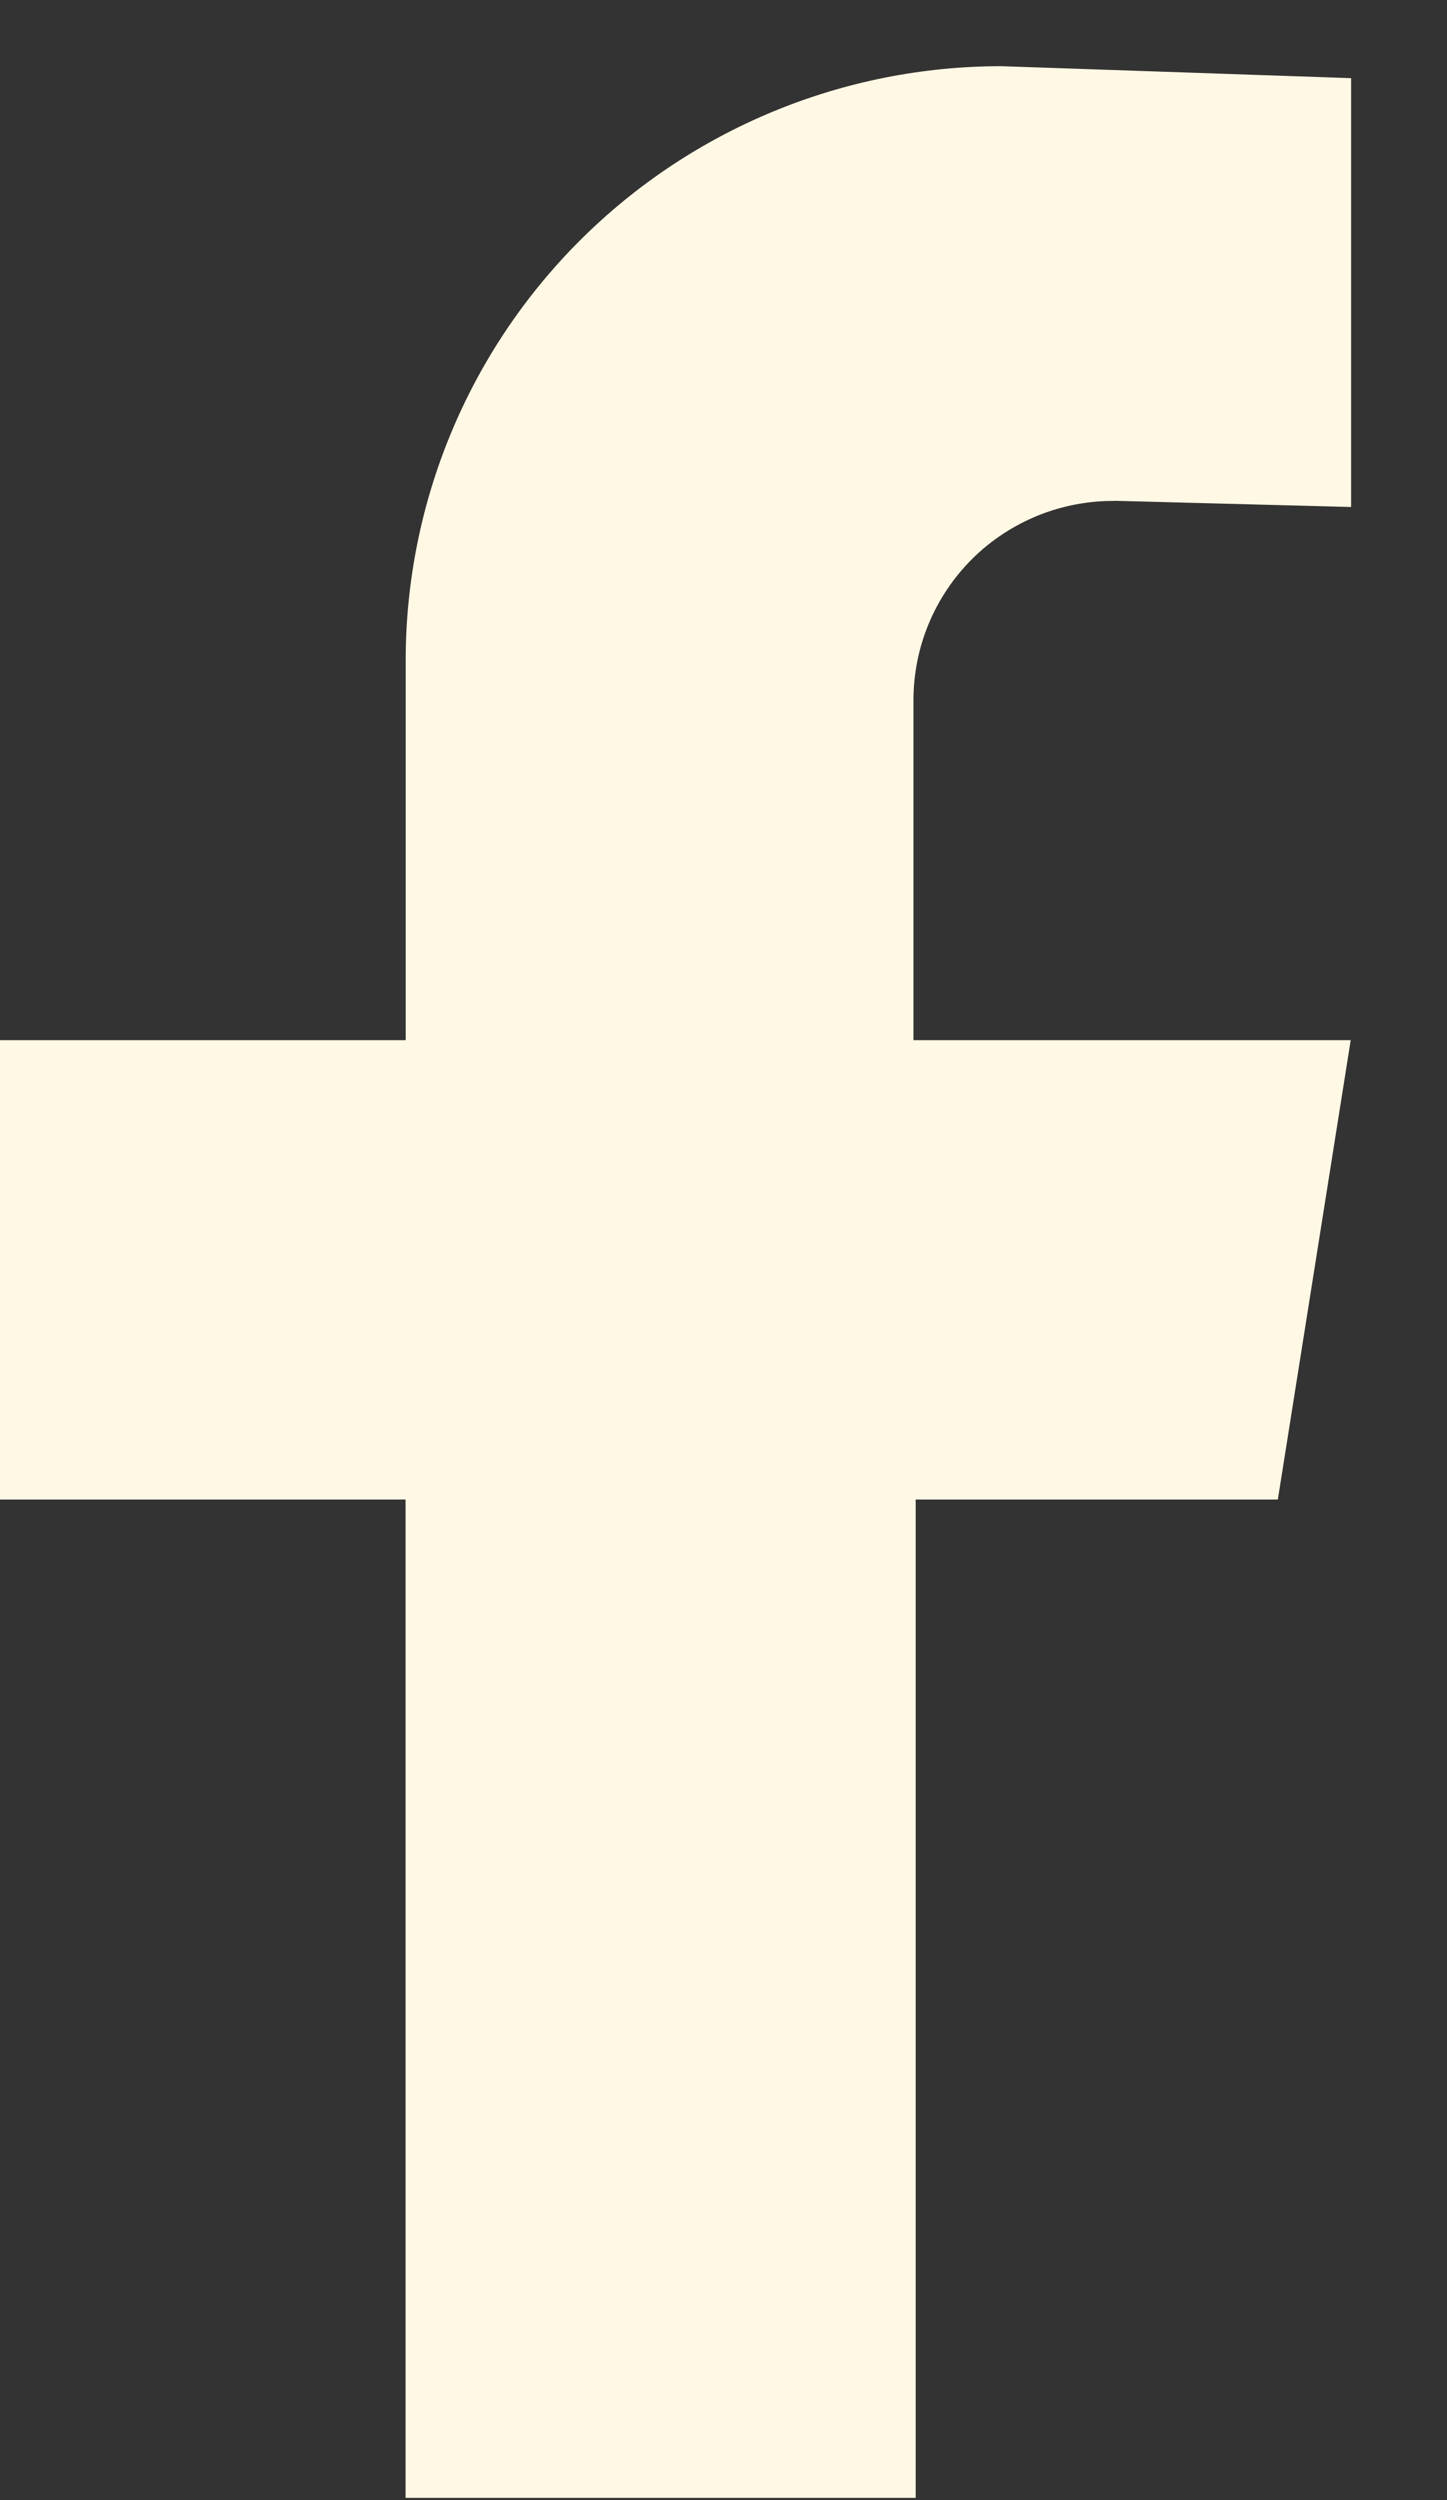 
<svg width="11" height="19" viewBox="0 0 11 19" fill="none" xmlns="http://www.w3.org/2000/svg">
  <rect x="0" y="0" width="11" height="19" fill="#333333" stroke="none"/>
  <path d="M8.476,3.806l1.795.047V.594l-2.659-.091c-1.201,0-2.353.476-3.202,1.323-.849.847-1.326,1.996-1.326,3.193v2.886H0v3.491h3.083v7.587h3.878v-7.587h2.753l.554-3.491h-3.324v-2.582c0-.2.039-.398.116-.583.077-.185.19-.353.332-.494.142-.141.312-.252.498-.328.186-.075.385-.113.586-.111Z" fill="#fff8e4"/>
</svg>